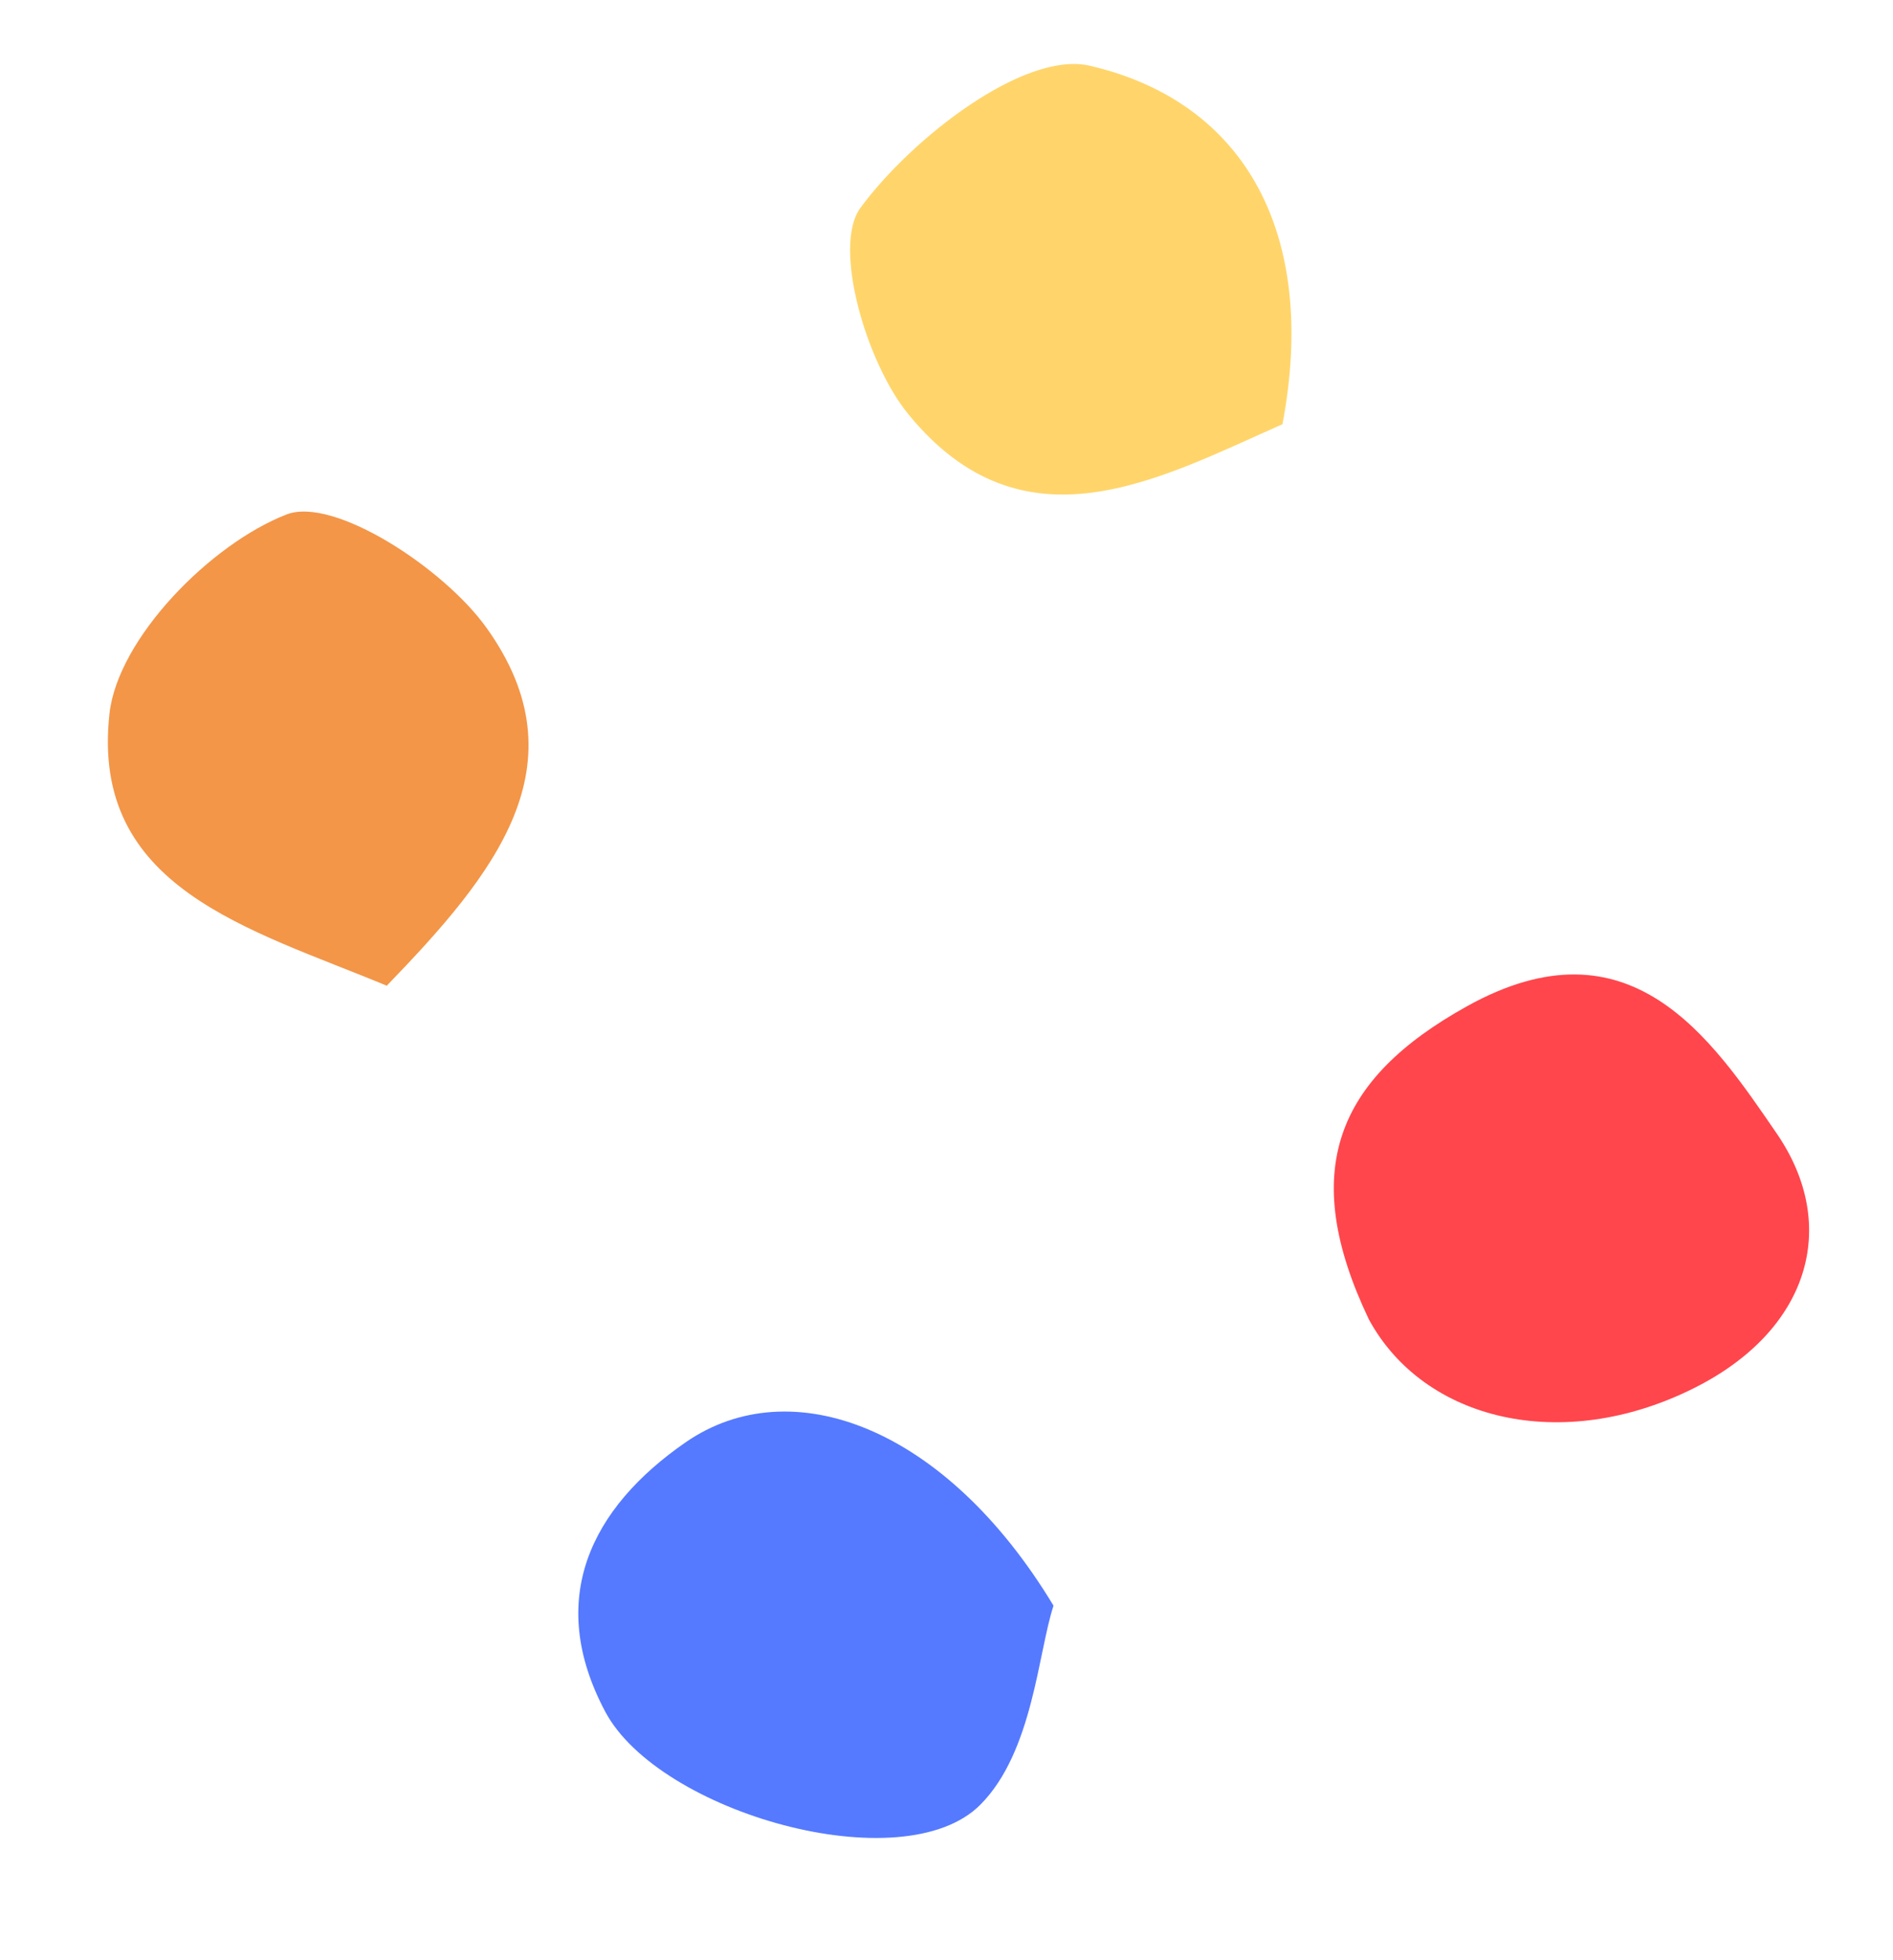 <?xml version="1.0" encoding="UTF-8"?> <svg xmlns="http://www.w3.org/2000/svg" width="56" height="58" viewBox="0 0 56 58" fill="none"><path d="M40.494 39.038C38.405 34.652 39.524 31.925 43.397 29.774C48.224 27.09 50.625 30.716 52.568 33.55C54.439 36.289 53.513 39.381 50.096 41.081C46.204 43.022 42.122 42.036 40.494 39.038Z" fill="#FF464C"></path><path d="M37.939 12.552C34.259 14.181 30.278 16.412 26.881 12.269C25.625 10.744 24.624 7.298 25.449 6.157C26.965 4.088 30.309 1.492 32.241 1.945C36.871 3.023 38.993 6.965 37.939 12.552Z" fill="#FFD56B"></path><path d="M31.166 47.51C30.712 48.88 30.558 51.833 29.005 53.395C26.722 55.701 19.493 53.635 17.905 50.647C16.137 47.32 17.477 44.62 20.278 42.679C23.396 40.52 27.97 42.211 31.166 47.51Z" fill="#557AFF"></path><path d="M11.456 29.172C7.371 27.472 2.663 26.286 3.239 21.111C3.489 18.887 6.225 16.096 8.482 15.22C9.878 14.686 13.135 16.813 14.392 18.576C17.294 22.629 14.619 25.879 11.448 29.159L11.456 29.172Z" fill="#F39648"></path></svg> 